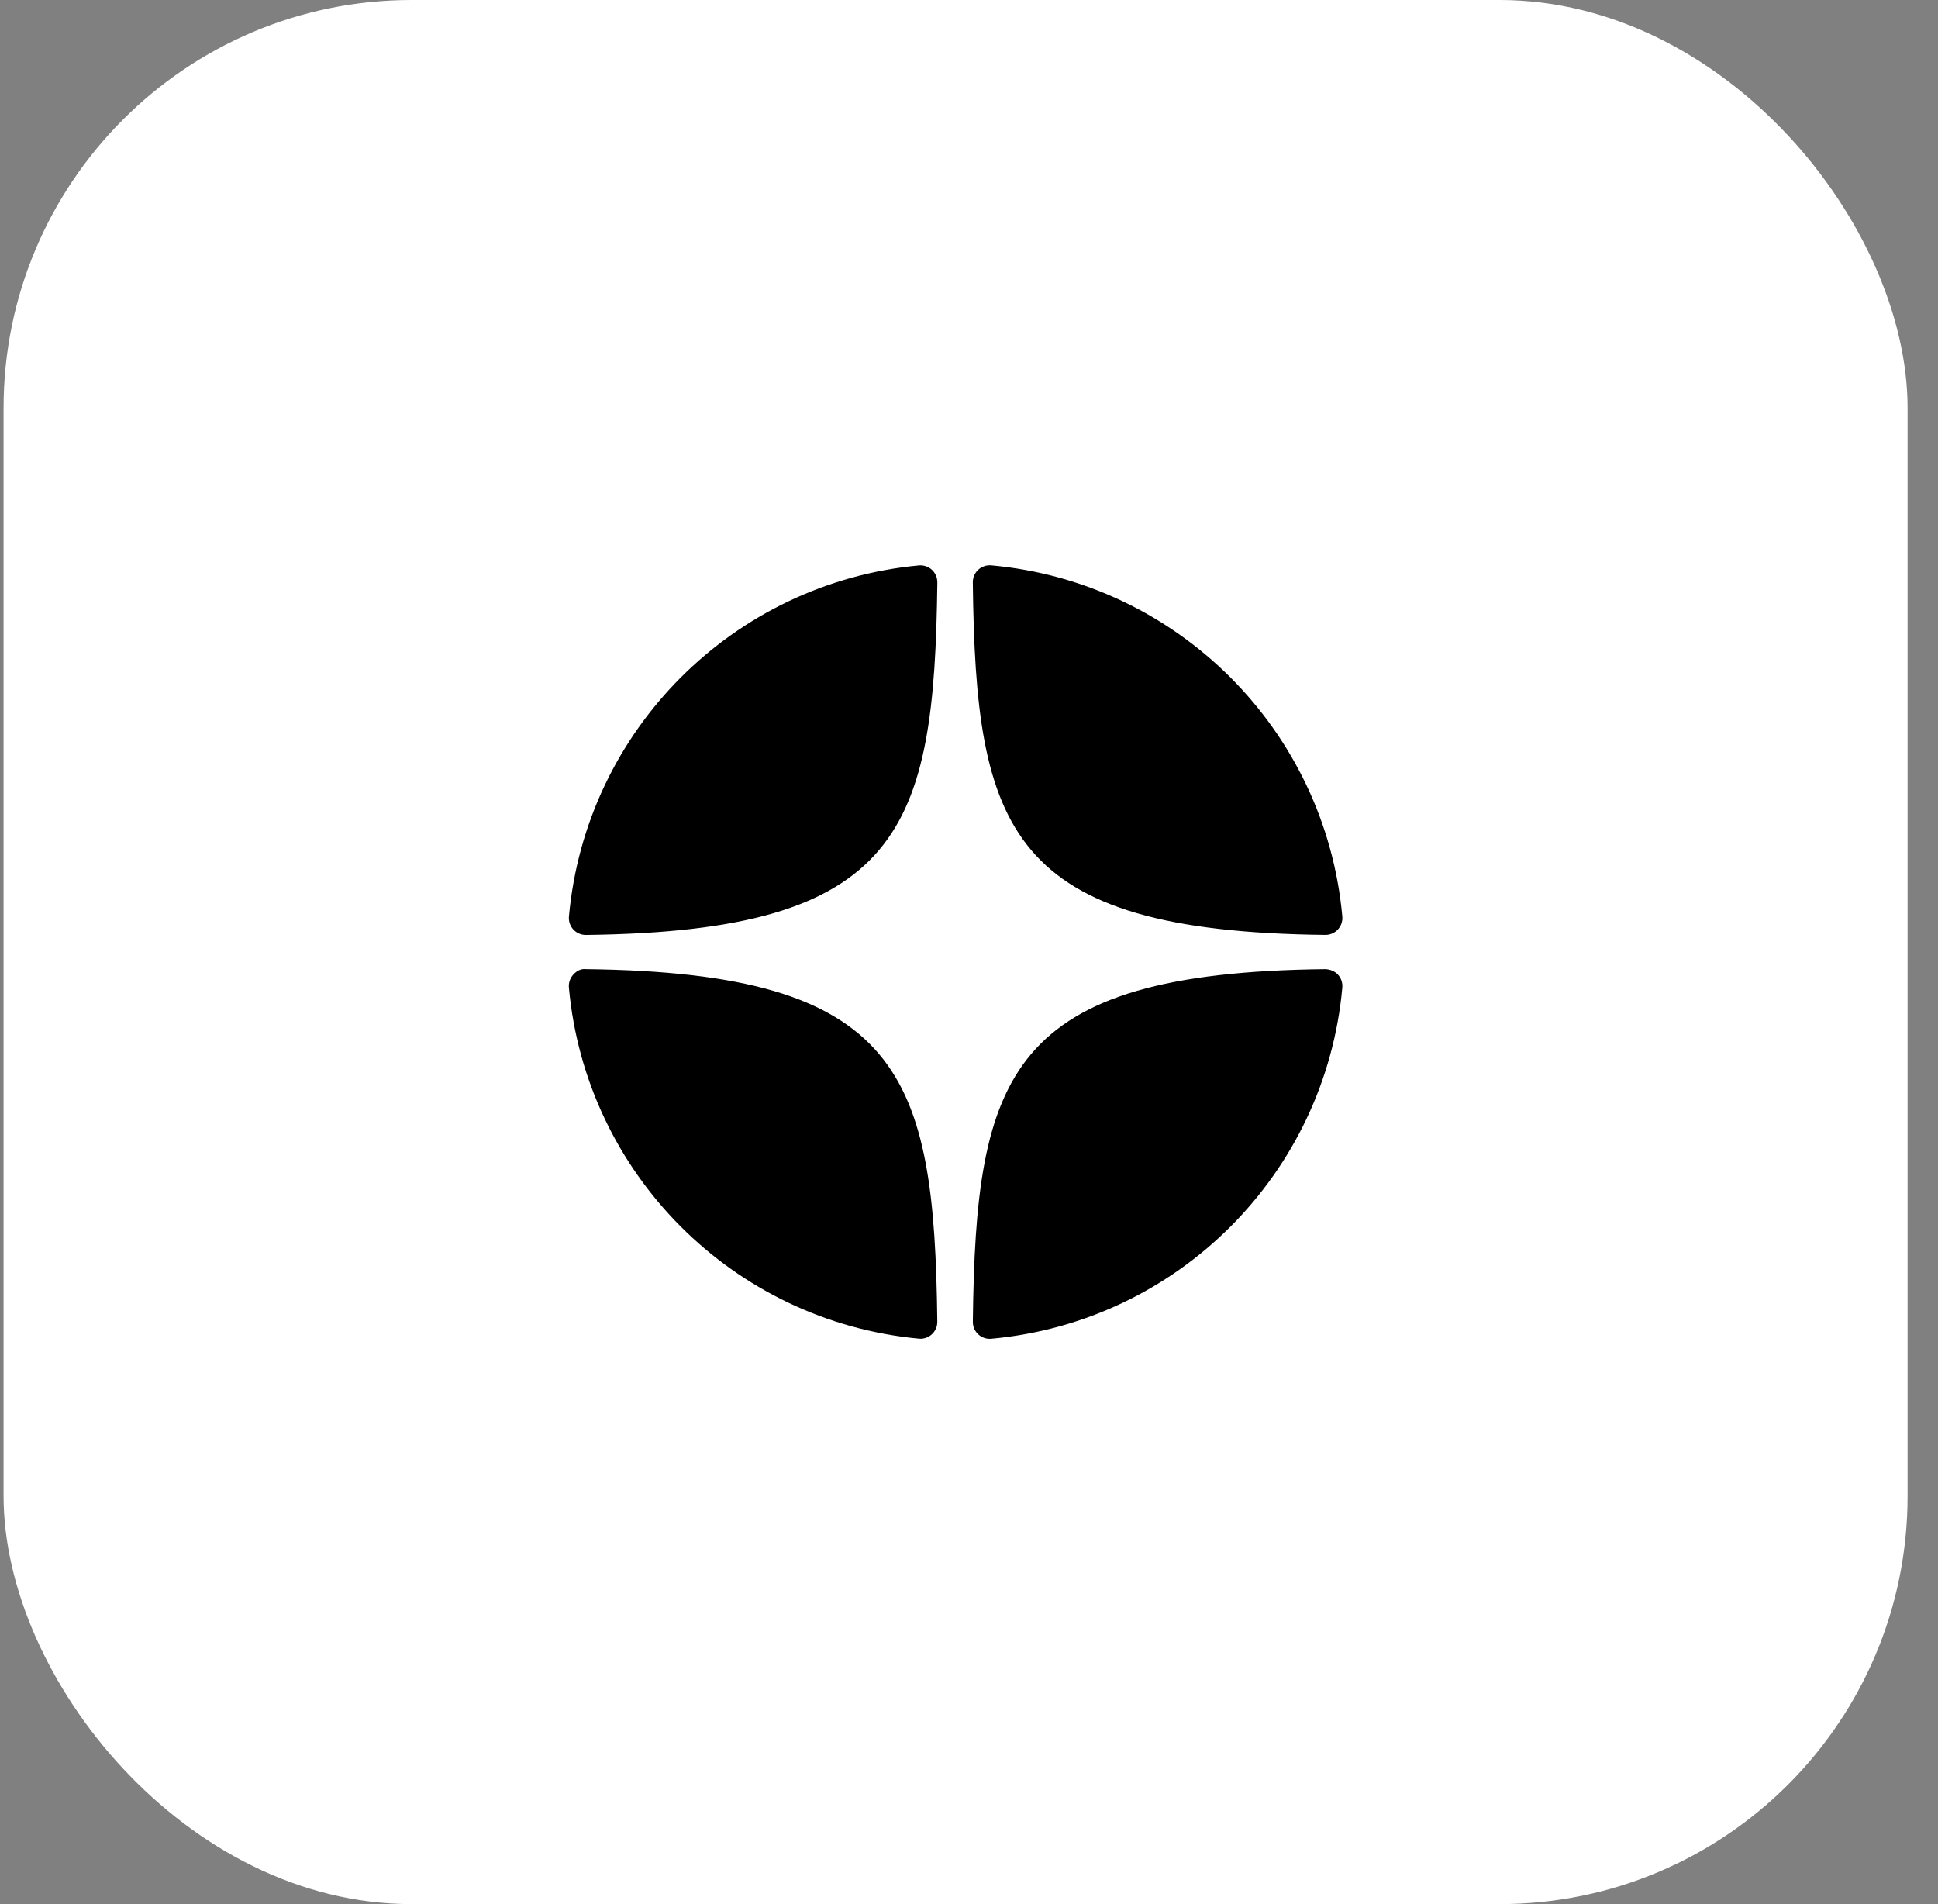 <?xml version="1.0" encoding="UTF-8"?> <svg xmlns="http://www.w3.org/2000/svg" width="57" height="56" viewBox="0 0 57 56" fill="none"><rect x="0" y="0" width="57" height="56" fill="#808080" stroke="none"/><rect x="0.105" width="56" height="56" rx="12" fill="white" style="fill:white;fill-opacity:1;"></rect><path d="M38.98 27.496C38.982 27.496 38.983 27.496 38.985 27.496C39.124 27.496 39.256 27.438 39.35 27.336C39.445 27.233 39.492 27.094 39.48 26.954C38.981 21.47 34.639 17.126 29.154 16.627C29.015 16.616 28.875 16.661 28.772 16.757C28.668 16.852 28.611 16.987 28.612 17.127C28.699 24.416 29.66 27.394 38.98 27.496ZM38.98 28.503C29.66 28.605 28.699 31.584 28.613 38.872C28.611 39.013 28.669 39.148 28.772 39.243C28.864 39.328 28.985 39.375 29.109 39.375C29.124 39.375 29.14 39.374 29.154 39.373C34.639 38.873 38.982 34.53 39.48 29.045C39.492 28.905 39.446 28.767 39.35 28.663C39.254 28.56 39.12 28.509 38.98 28.503ZM27.025 16.629C21.557 17.143 17.229 21.486 16.733 26.955C16.721 27.095 16.767 27.234 16.863 27.337C16.957 27.439 17.09 27.497 17.228 27.497C17.23 27.497 17.232 27.497 17.233 27.497C26.522 27.39 27.481 24.413 27.569 17.129C27.57 16.989 27.512 16.854 27.409 16.758C27.305 16.663 27.165 16.616 27.025 16.629ZM17.233 28.503C17.079 28.485 16.957 28.559 16.863 28.662C16.767 28.766 16.72 28.904 16.732 29.044C17.229 34.514 21.557 38.856 27.025 39.37C27.04 39.372 27.056 39.373 27.072 39.373C27.196 39.373 27.316 39.326 27.408 39.241C27.512 39.145 27.57 39.011 27.568 38.87C27.481 31.587 26.522 28.61 17.233 28.503Z" fill="#345066" style="fill:#345066;fill:color(display-p3 0.204 0.314 0.4);fill-opacity:1;"></path></svg> 